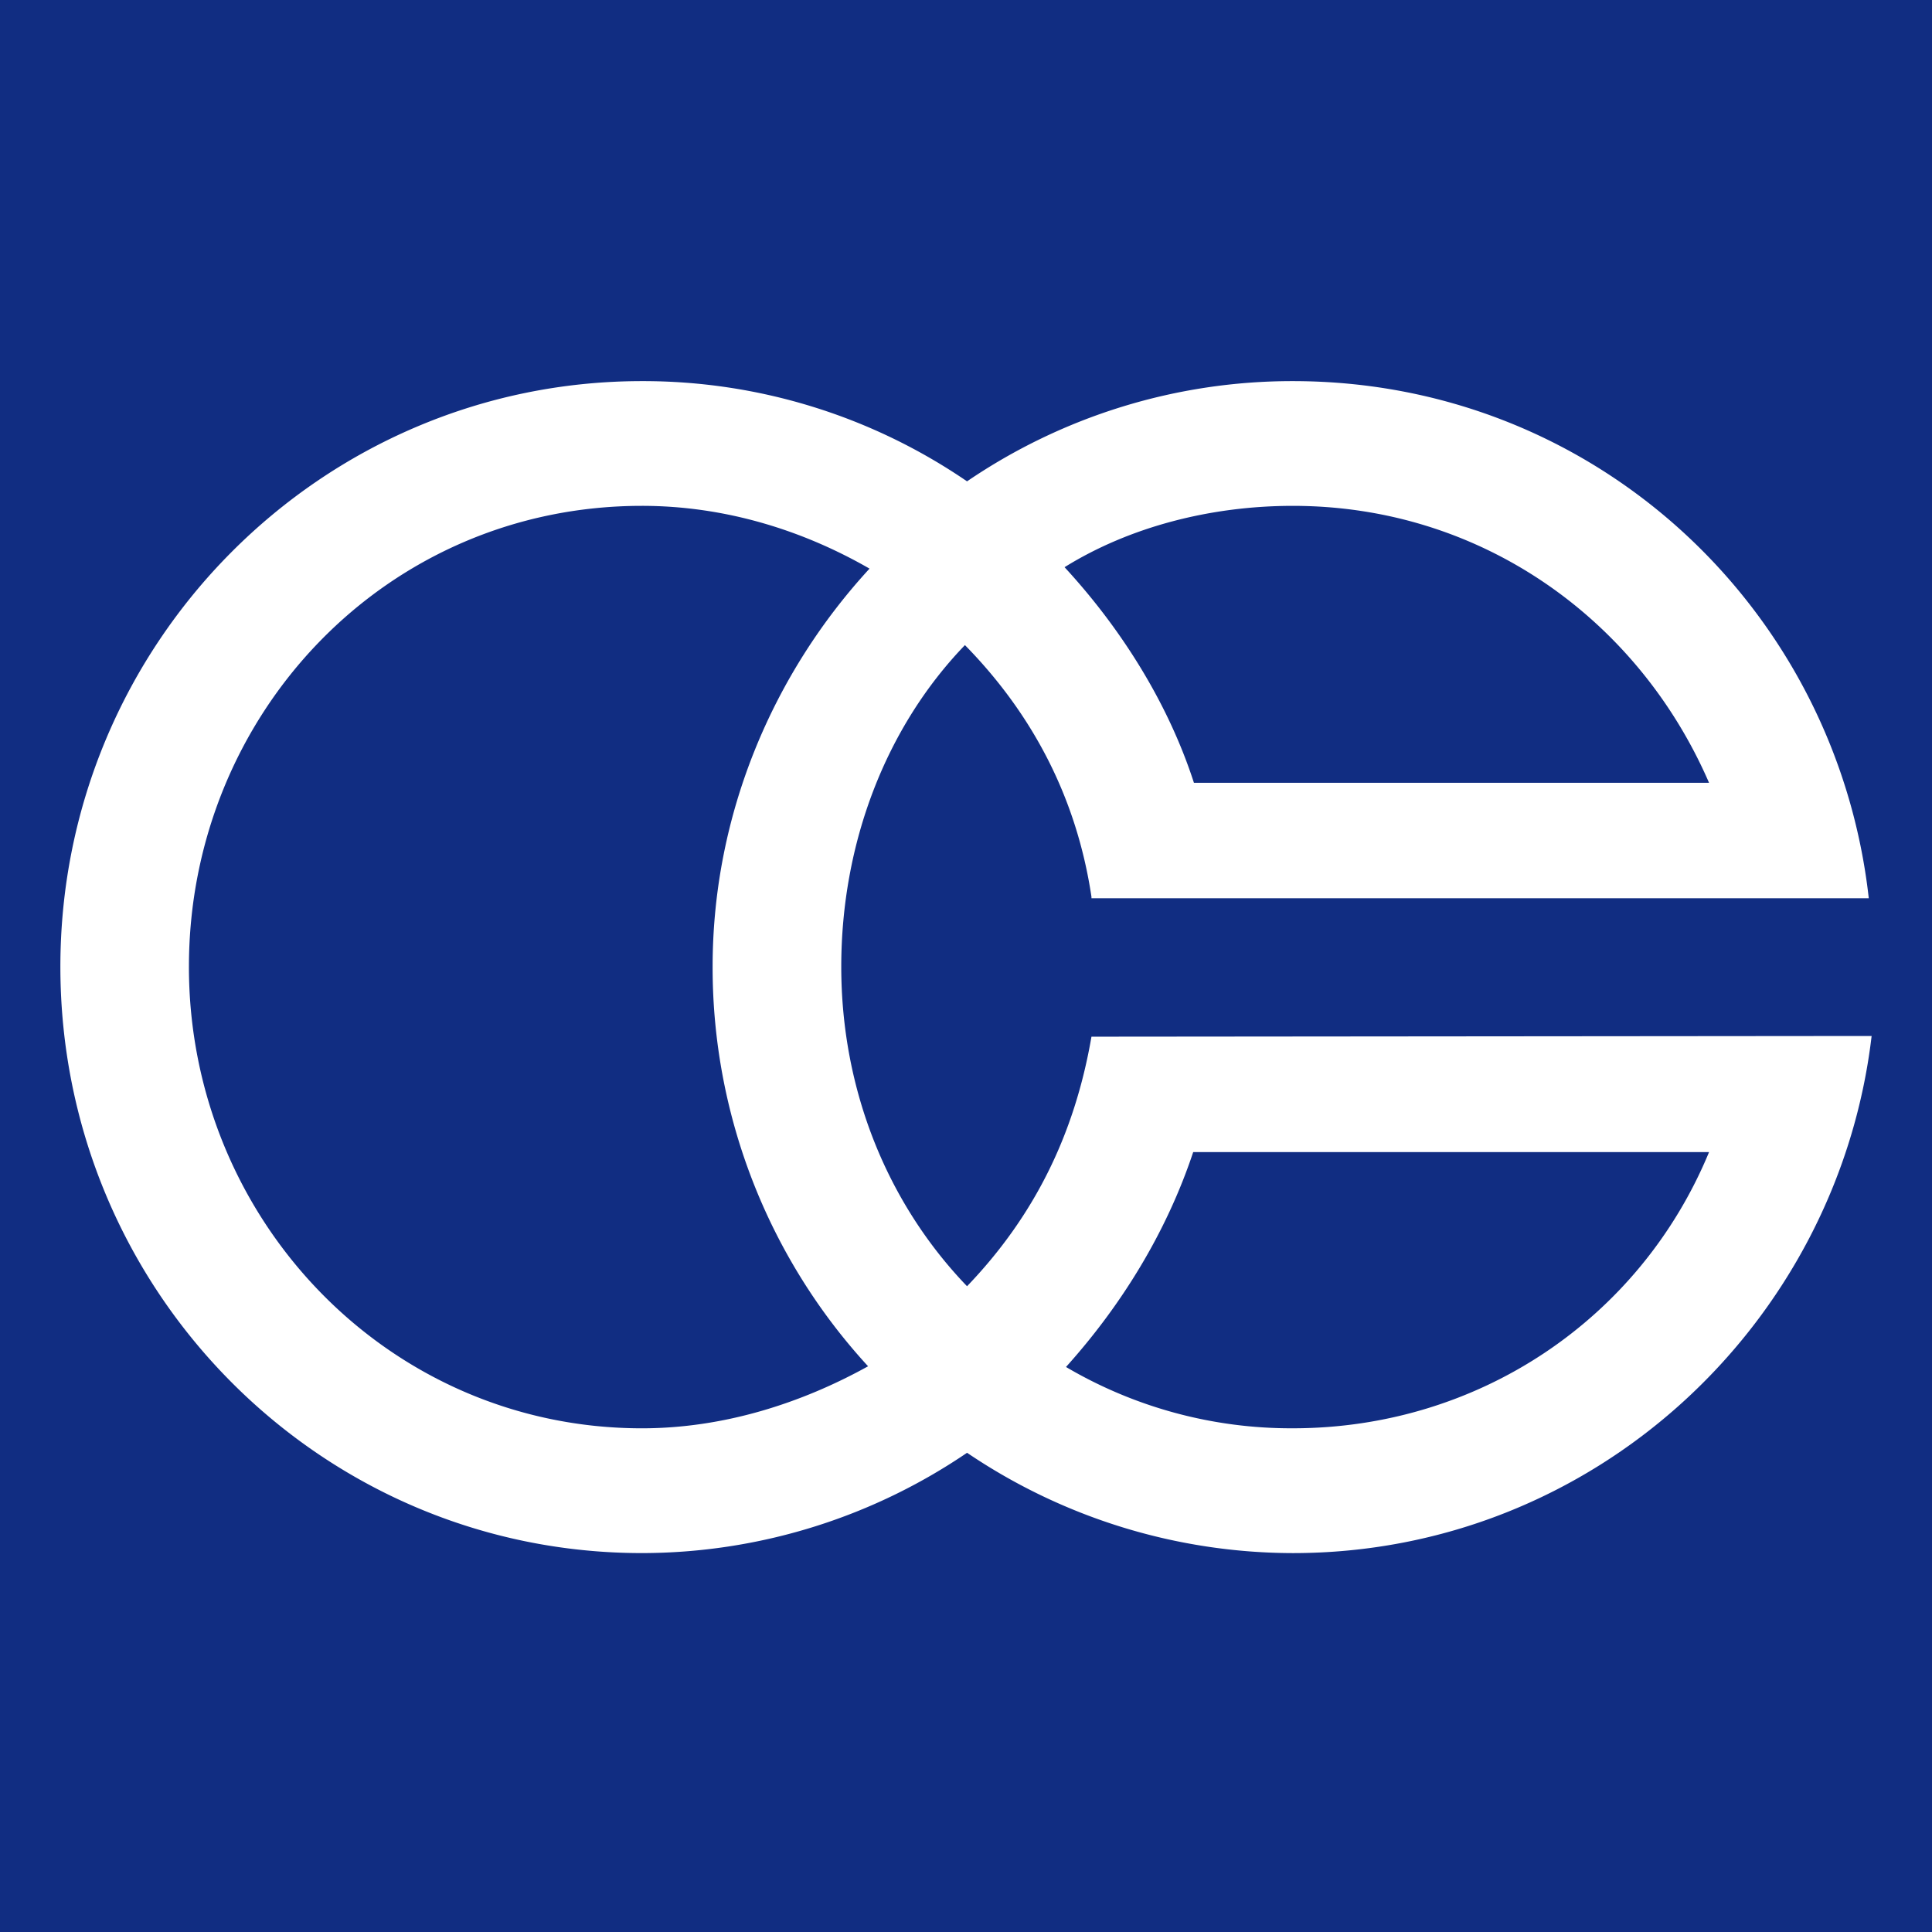 <svg xmlns="http://www.w3.org/2000/svg" viewBox="0 0 512 512">
  <rect x="0" y="0" width="512" height="512" fill="#808080" stroke="none"/>
  <defs>
    <clipPath id="a">
      <path d="M0 0h512v512H0z"/>
    </clipPath>
  </defs>
  <g clip-path="url(#a)">
    <path fill="#112d82" d="M0 0h512v512H0z"/>
    <path fill="#fff" fill-rule="evenodd" d="M289.247 238.04v-.388c-3.953-26.372-15.741-48.552-33.529-66.692-20.986 21.784-32.774 52.539-32.774 85.228 0 32.887 12.36 62.873 33.332 84.678 17.612-18.346 28.461-39.953 32.972-66.134L496 274.548c-8.986 76.264-73.6 137.04-153.388 137.04A154.482 154.482 0 0 1 256.282 385a153.423 153.423 0 0 1-86.16 26.583C85.092 411.588 16 342.2 16 256.188 16 170.565 85.092 101 170.129 101a151.963 151.963 0 0 1 86.146 26.562A153.085 153.085 0 0 1 342.619 101c79.955 0 144.021 60.2 152.626 137.04Zm26.965 67.271c-7.122 21.4-19.108 40.722-33.713 56.951a117.494 117.494 0 0 0 60.12 16.249c49.059 0 91.962-28.849 110.3-73.2H316.212Zm136.7-97.864c-18.889-43.567-60.67-73.39-110.293-73.39-21.727 0-43.256 5.541-60.5 16.256 14.8 16.045 27.353 35.732 34.285 57.134H452.92ZM50.066 256.188c0 67.08 53 122.329 120.056 122.329 21.713 0 42.325-6.685 59.929-16.44a156.134 156.134 0 0 1-41.2-105.889c0-40.511 16.1-77.8 41.584-105.494-17.612-10.136-38.216-16.638-60.311-16.638-67.984 0-120.056 55.433-120.056 122.132Z"/>
  </g>
</svg>
